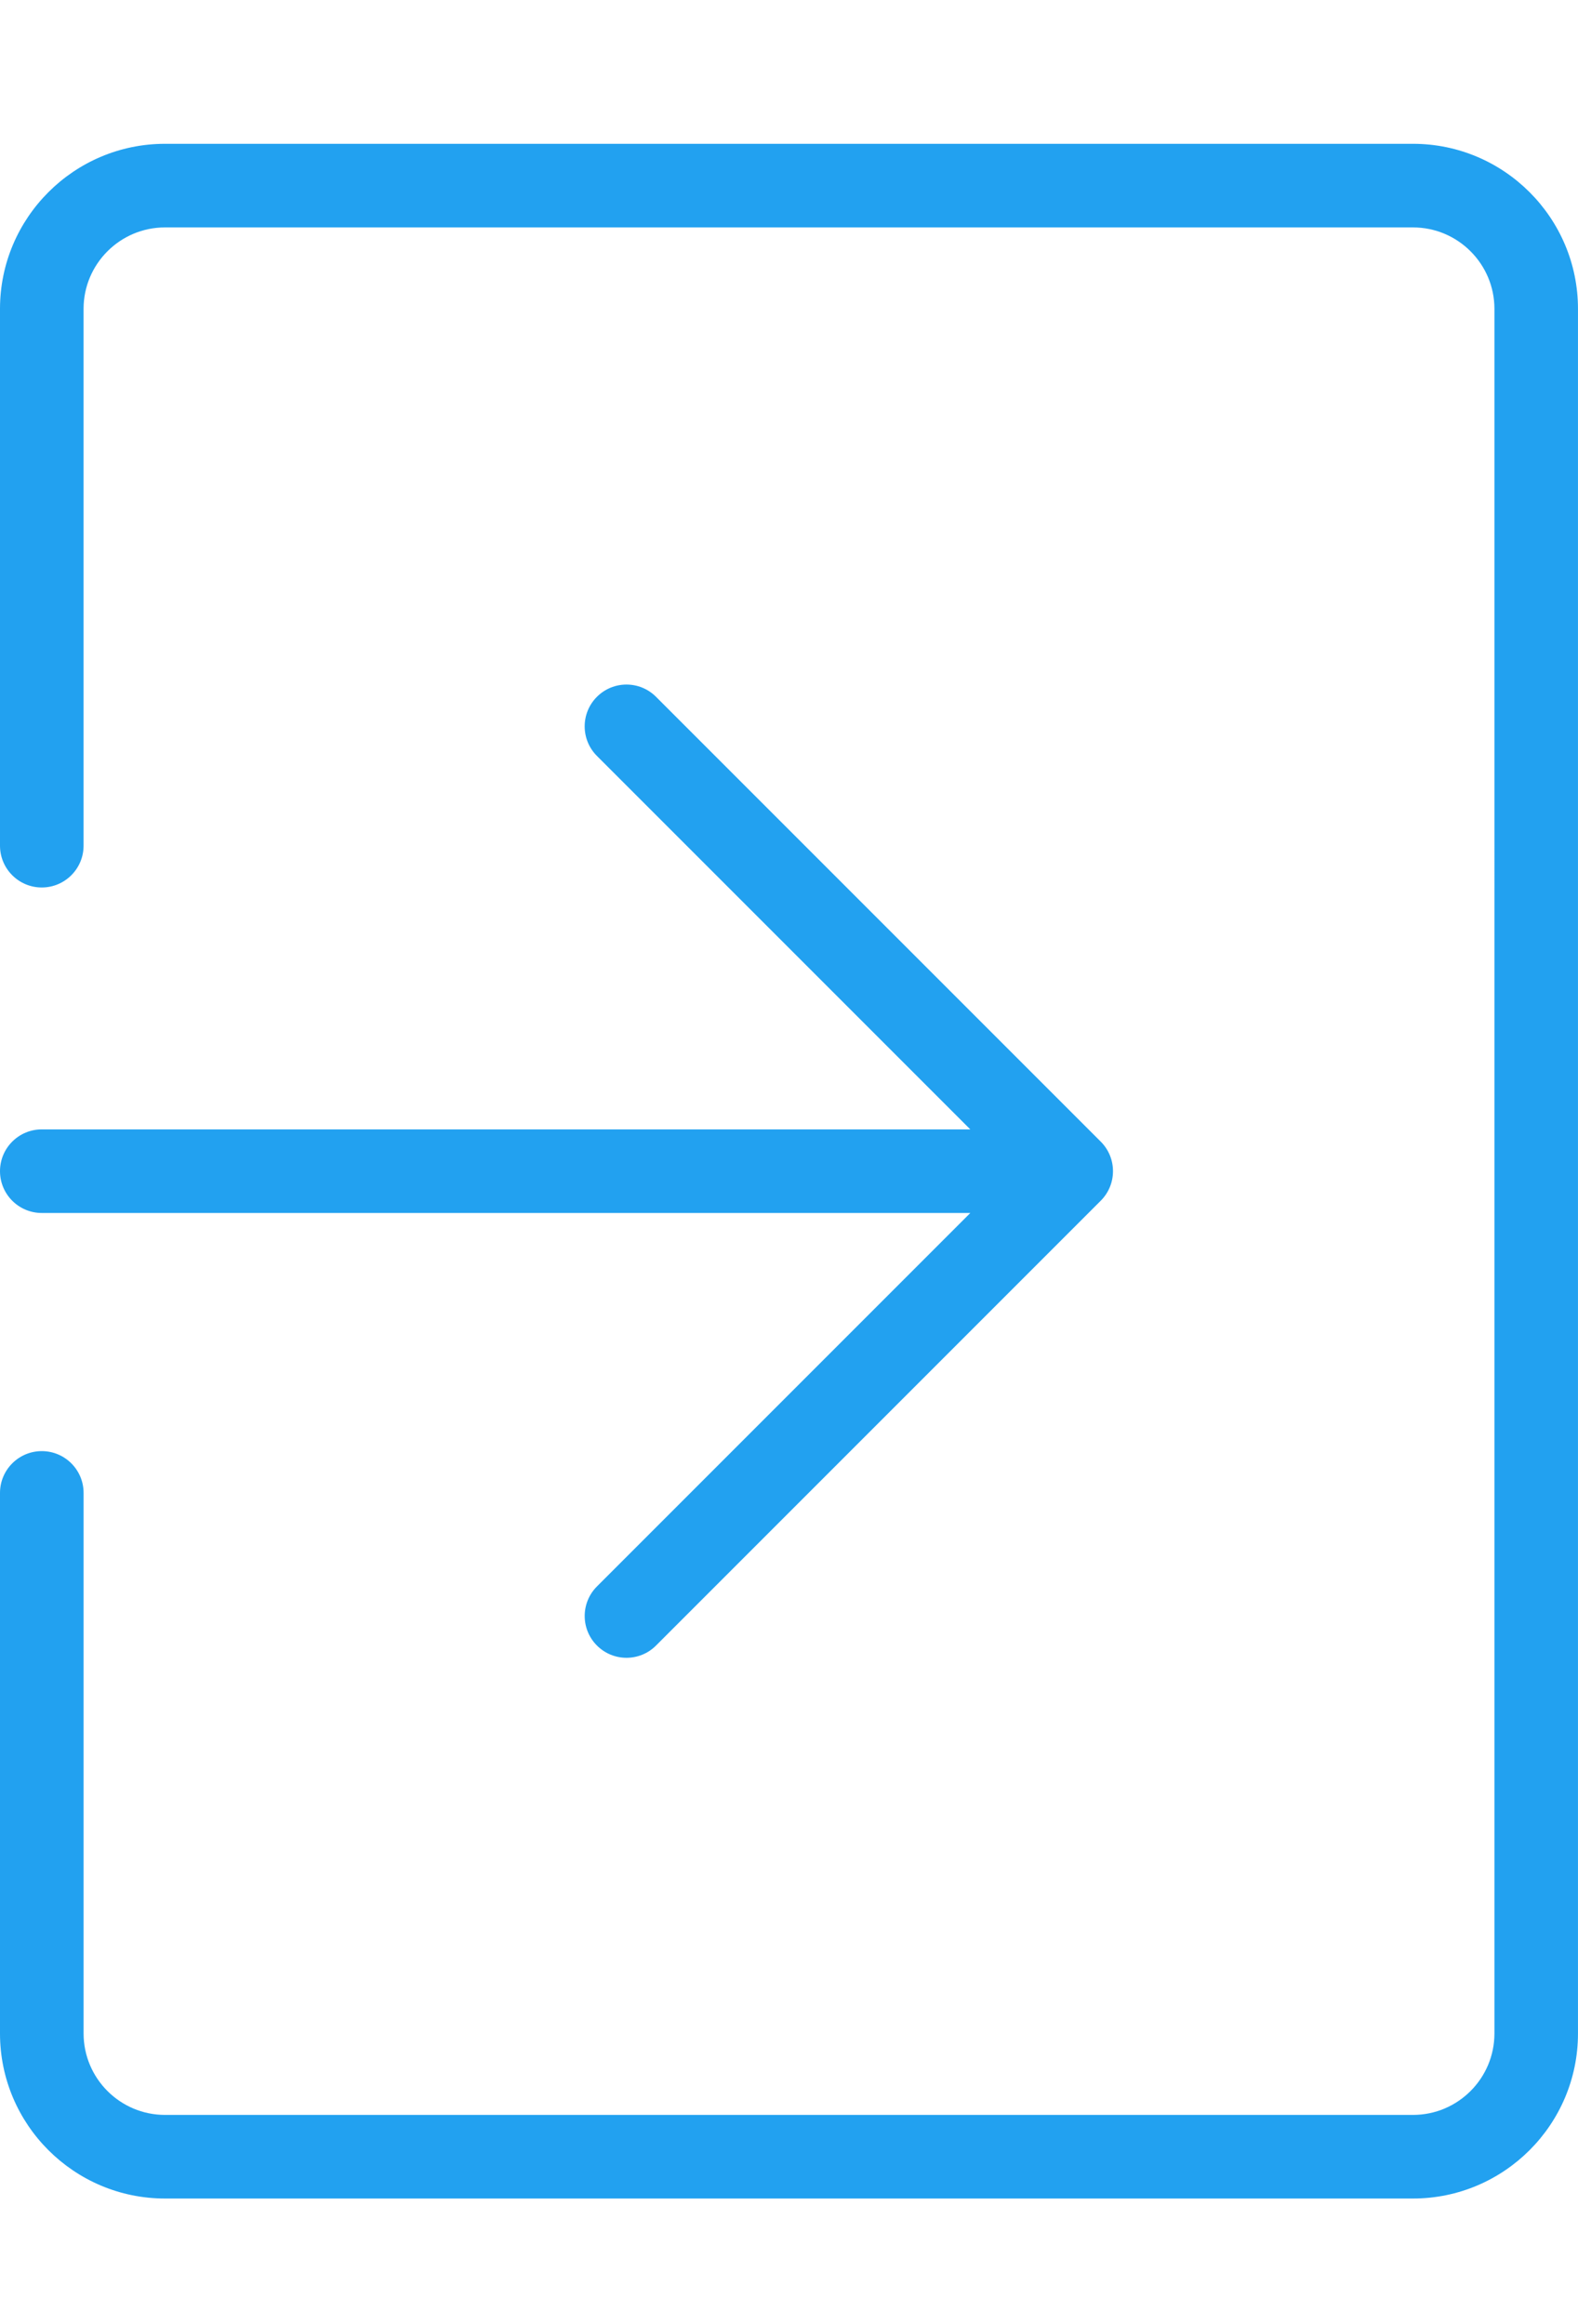 <?xml version="1.0" encoding="utf-8"?>
<!-- Generator: Adobe Illustrator 23.0.1, SVG Export Plug-In . SVG Version: 6.00 Build 0)  -->
<svg version="1.1" id="レイヤー_2" xmlns="http://www.w3.org/2000/svg" xmlns:xlink="http://www.w3.org/1999/xlink" x="0px"
	 y="0px" width="72px" height="106px" viewBox="0 0 72 106" style="enable-background:new 0 0 72 106;" xml:space="preserve">
<style type="text/css">
	.st0{fill:#FF526C;}
	.st1{fill:#22A1F0;}
	.st2{fill:#FFFFFF;}
	.st3{opacity:0.3;fill:#22A1F0;}
	.st4{opacity:0.3;fill:#FFFFFF;}
	.st5{opacity:0.149;fill:#FF526C;}
	.st6{opacity:0.149;fill:#22A1F0;}
	.st7{opacity:0.15;}
	.st8{opacity:0.25;}
	.st9{opacity:0.25;fill:#22A1F0;}
	.st10{opacity:0.851;fill:#22A1F0;}
	.st11{fill:#E0E0E0;}
	.st12{opacity:0.15;fill:#FF526C;}
</style>
<path class="st1" d="M64.472,100.289H7.528C3.377,100.289,0,96.912,0,92.76V68.102c0-1.053,0.854-1.907,1.907-1.907
	s1.907,0.854,1.907,1.907V92.76c0,2.048,1.666,3.715,3.715,3.715h56.943c2.049,0,3.715-1.667,3.715-3.715V14.089
	c0-2.048-1.666-3.715-3.715-3.715H7.528c-2.049,0-3.715,1.667-3.715,3.715v24.488c0,1.053-0.854,1.907-1.907,1.907S0,39.63,0,38.577
	V14.089c0-4.151,3.377-7.529,7.528-7.529h56.943c4.151,0,7.528,3.377,7.528,7.529V92.76C72,96.912,68.623,100.289,64.472,100.289z"
	/>
<path class="st1" d="M50.224,52.077L29.933,31.786c-0.745-0.745-1.952-0.745-2.697,0c-0.745,0.745-0.745,1.952,0,2.697
	l17.036,17.036H1.907C0.854,51.518,0,52.372,0,53.425c0,1.053,0.854,1.907,1.907,1.907h42.366L27.237,72.368
	c-0.745,0.745-0.745,1.952,0,2.696c0.372,0.372,0.86,0.559,1.348,0.559s0.976-0.186,1.348-0.559l20.291-20.291
	C50.969,54.028,50.969,52.821,50.224,52.077z"/>
</svg>
